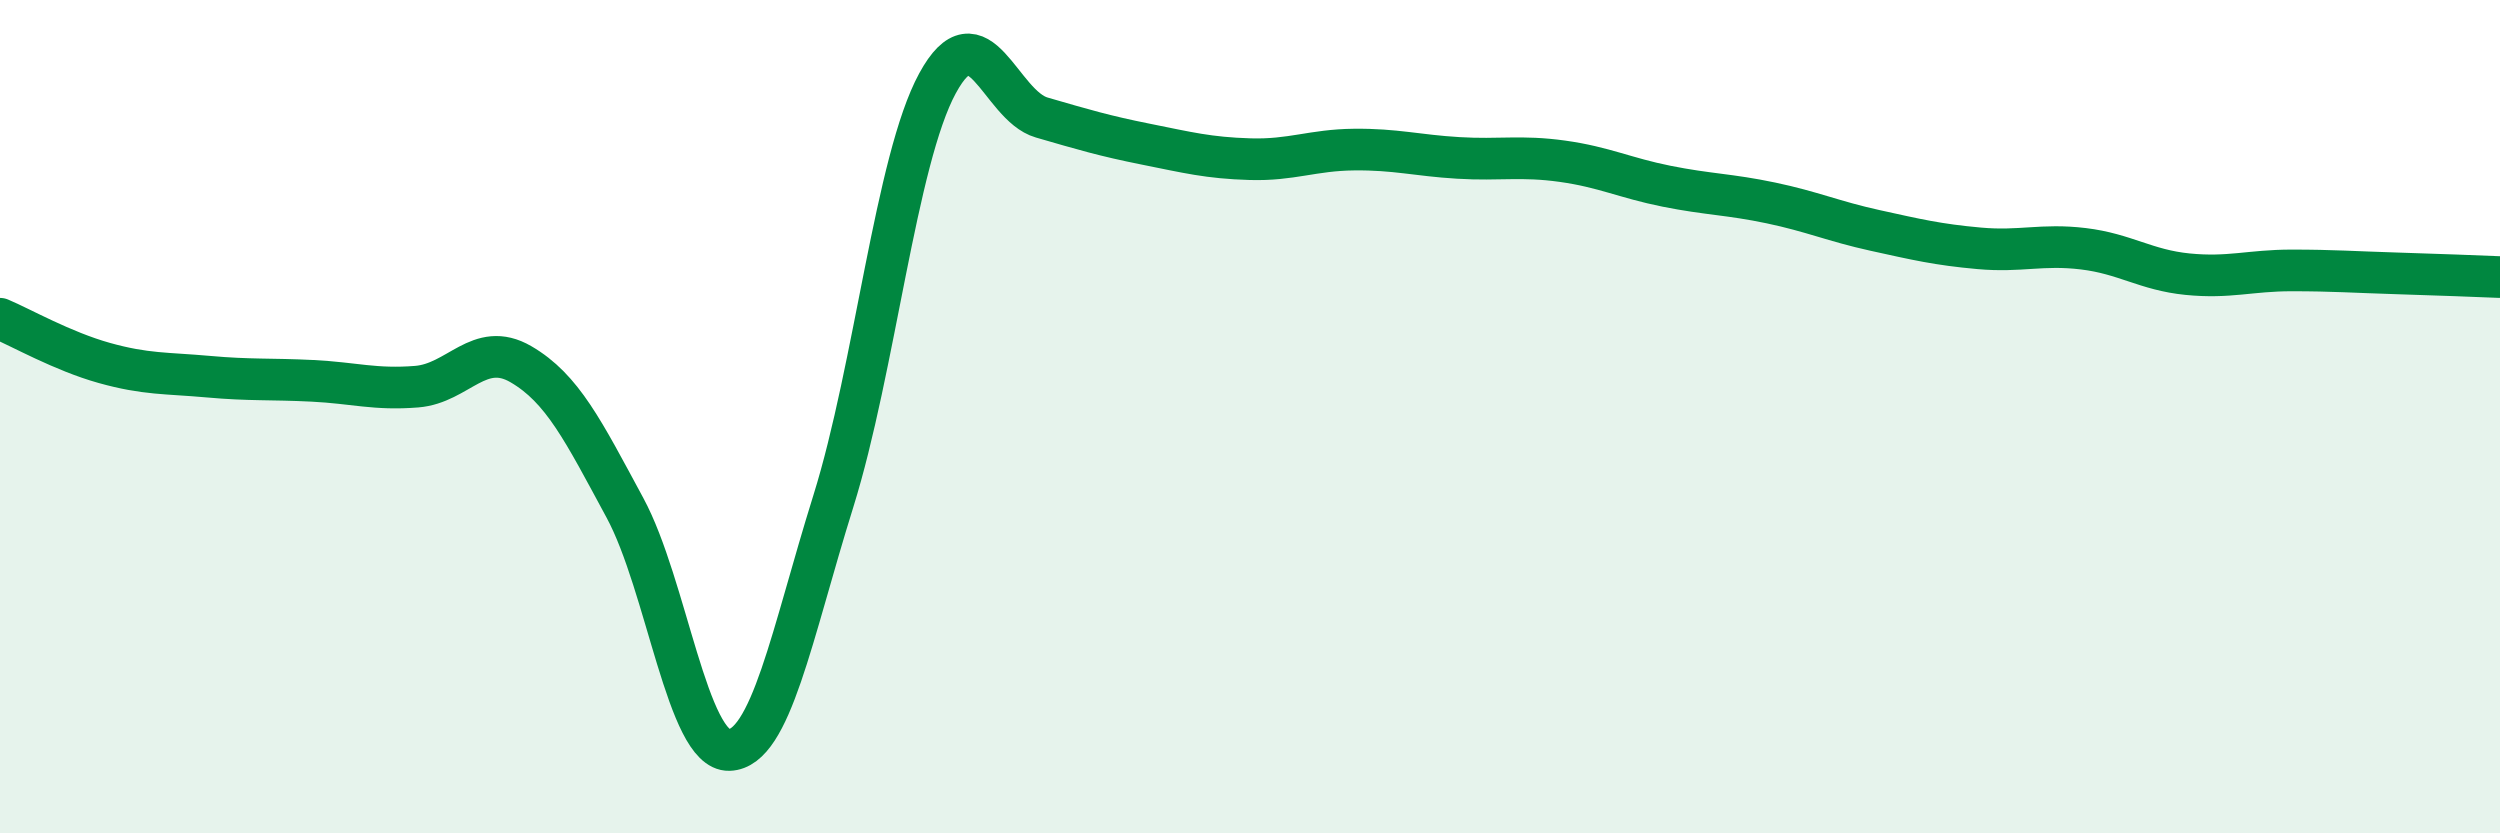 
    <svg width="60" height="20" viewBox="0 0 60 20" xmlns="http://www.w3.org/2000/svg">
      <path
        d="M 0,7.65 C 0.5,7.86 1.5,8.43 2.5,8.71 C 3.5,8.99 4,8.95 5,9.04 C 6,9.13 6.5,9.09 7.5,9.14 C 8.5,9.19 9,9.36 10,9.28 C 11,9.2 11.5,8.16 12.5,8.74 C 13.5,9.32 14,10.34 15,12.19 C 16,14.04 16.5,18.03 17.5,18 C 18.5,17.97 19,15.23 20,12.03 C 21,8.83 21.5,3.84 22.5,2 C 23.5,0.16 24,2.53 25,2.82 C 26,3.11 26.5,3.26 27.5,3.46 C 28.5,3.66 29,3.79 30,3.82 C 31,3.85 31.5,3.6 32.5,3.59 C 33.5,3.58 34,3.73 35,3.79 C 36,3.85 36.5,3.73 37.5,3.87 C 38.5,4.01 39,4.27 40,4.47 C 41,4.67 41.5,4.66 42.5,4.87 C 43.5,5.08 44,5.31 45,5.53 C 46,5.75 46.5,5.87 47.5,5.96 C 48.5,6.05 49,5.85 50,5.97 C 51,6.09 51.5,6.48 52.5,6.58 C 53.5,6.68 54,6.49 55,6.49 C 56,6.49 56.5,6.53 57.5,6.56 C 58.5,6.59 59.5,6.63 60,6.65L60 20L0 20Z"
        fill="#008740"
        opacity="0.1"
        stroke-linecap="round"
        stroke-linejoin="round"
      />
      <path
        d="M 0,7.65 C 0.5,7.86 1.5,8.43 2.5,8.71 C 3.5,8.99 4,8.95 5,9.04 C 6,9.13 6.5,9.09 7.5,9.14 C 8.5,9.19 9,9.36 10,9.28 C 11,9.2 11.5,8.16 12.5,8.74 C 13.5,9.32 14,10.34 15,12.19 C 16,14.04 16.5,18.03 17.5,18 C 18.5,17.97 19,15.23 20,12.03 C 21,8.83 21.5,3.84 22.5,2 C 23.5,0.16 24,2.53 25,2.82 C 26,3.11 26.5,3.26 27.5,3.46 C 28.5,3.66 29,3.79 30,3.82 C 31,3.85 31.5,3.6 32.5,3.59 C 33.5,3.58 34,3.73 35,3.79 C 36,3.85 36.5,3.73 37.5,3.87 C 38.5,4.01 39,4.27 40,4.47 C 41,4.67 41.5,4.66 42.5,4.87 C 43.5,5.08 44,5.31 45,5.53 C 46,5.75 46.5,5.87 47.5,5.96 C 48.5,6.05 49,5.85 50,5.97 C 51,6.09 51.5,6.48 52.5,6.58 C 53.5,6.68 54,6.49 55,6.49 C 56,6.49 56.5,6.53 57.5,6.56 C 58.5,6.59 59.5,6.63 60,6.65"
        stroke="#008740"
        stroke-width="1"
        fill="none"
        stroke-linecap="round"
        stroke-linejoin="round"
      />
    </svg>
  